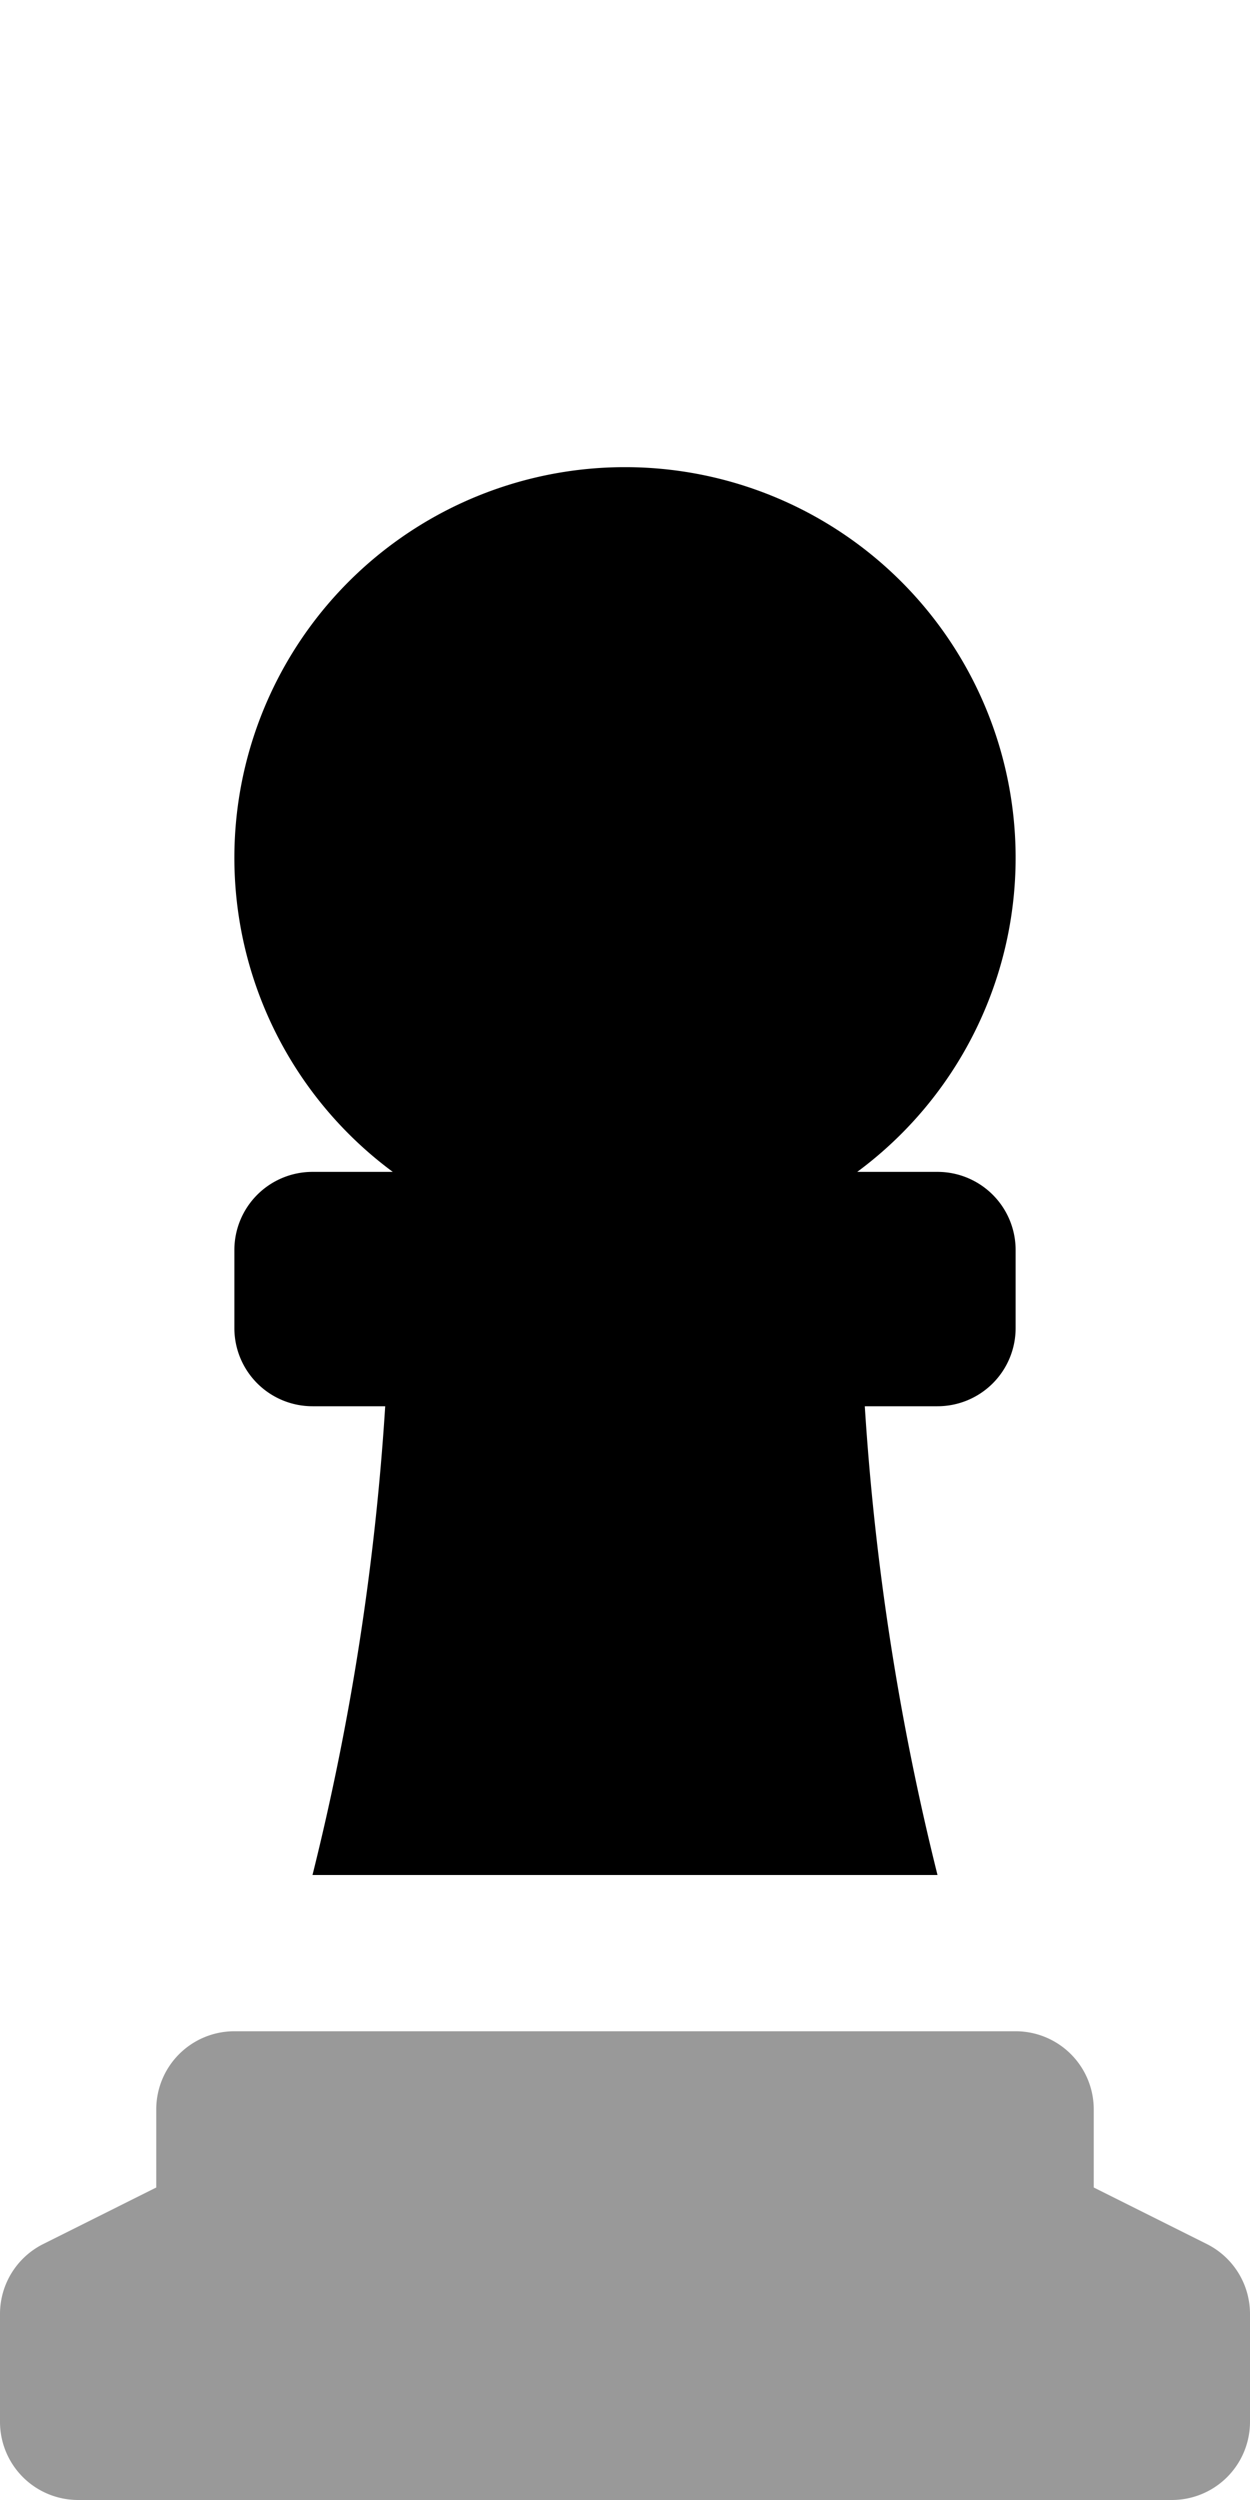 <svg xmlns="http://www.w3.org/2000/svg" viewBox="0 0 256 512"><!-- Font Awesome Pro 5.15.2 by @fontawesome - https://fontawesome.com License - https://fontawesome.com/license (Commercial License) --><defs><style>.fa-secondary{opacity:.4}</style></defs><path d="M247.16 459.58L224 448v-16a16 16 0 0 0-16-16H48a16 16 0 0 0-16 16v16L8.85 459.58A16 16 0 0 0 0 473.89V496a16 16 0 0 0 16 16h224a16 16 0 0 0 16-16v-22.11a16 16 0 0 0-8.84-14.31z" class="fa-secondary"/><path d="M64 288h14.89A535.84 535.84 0 0 1 64 384h128a535.84 535.84 0 0 1-14.89-96H192a16 16 0 0 0 16-16v-16a16 16 0 0 0-16-16h-16.44a80 80 0 1 0-95.12 0H64a16 16 0 0 0-16 16v16a16 16 0 0 0 16 16z" class="fa-primary"/></svg>